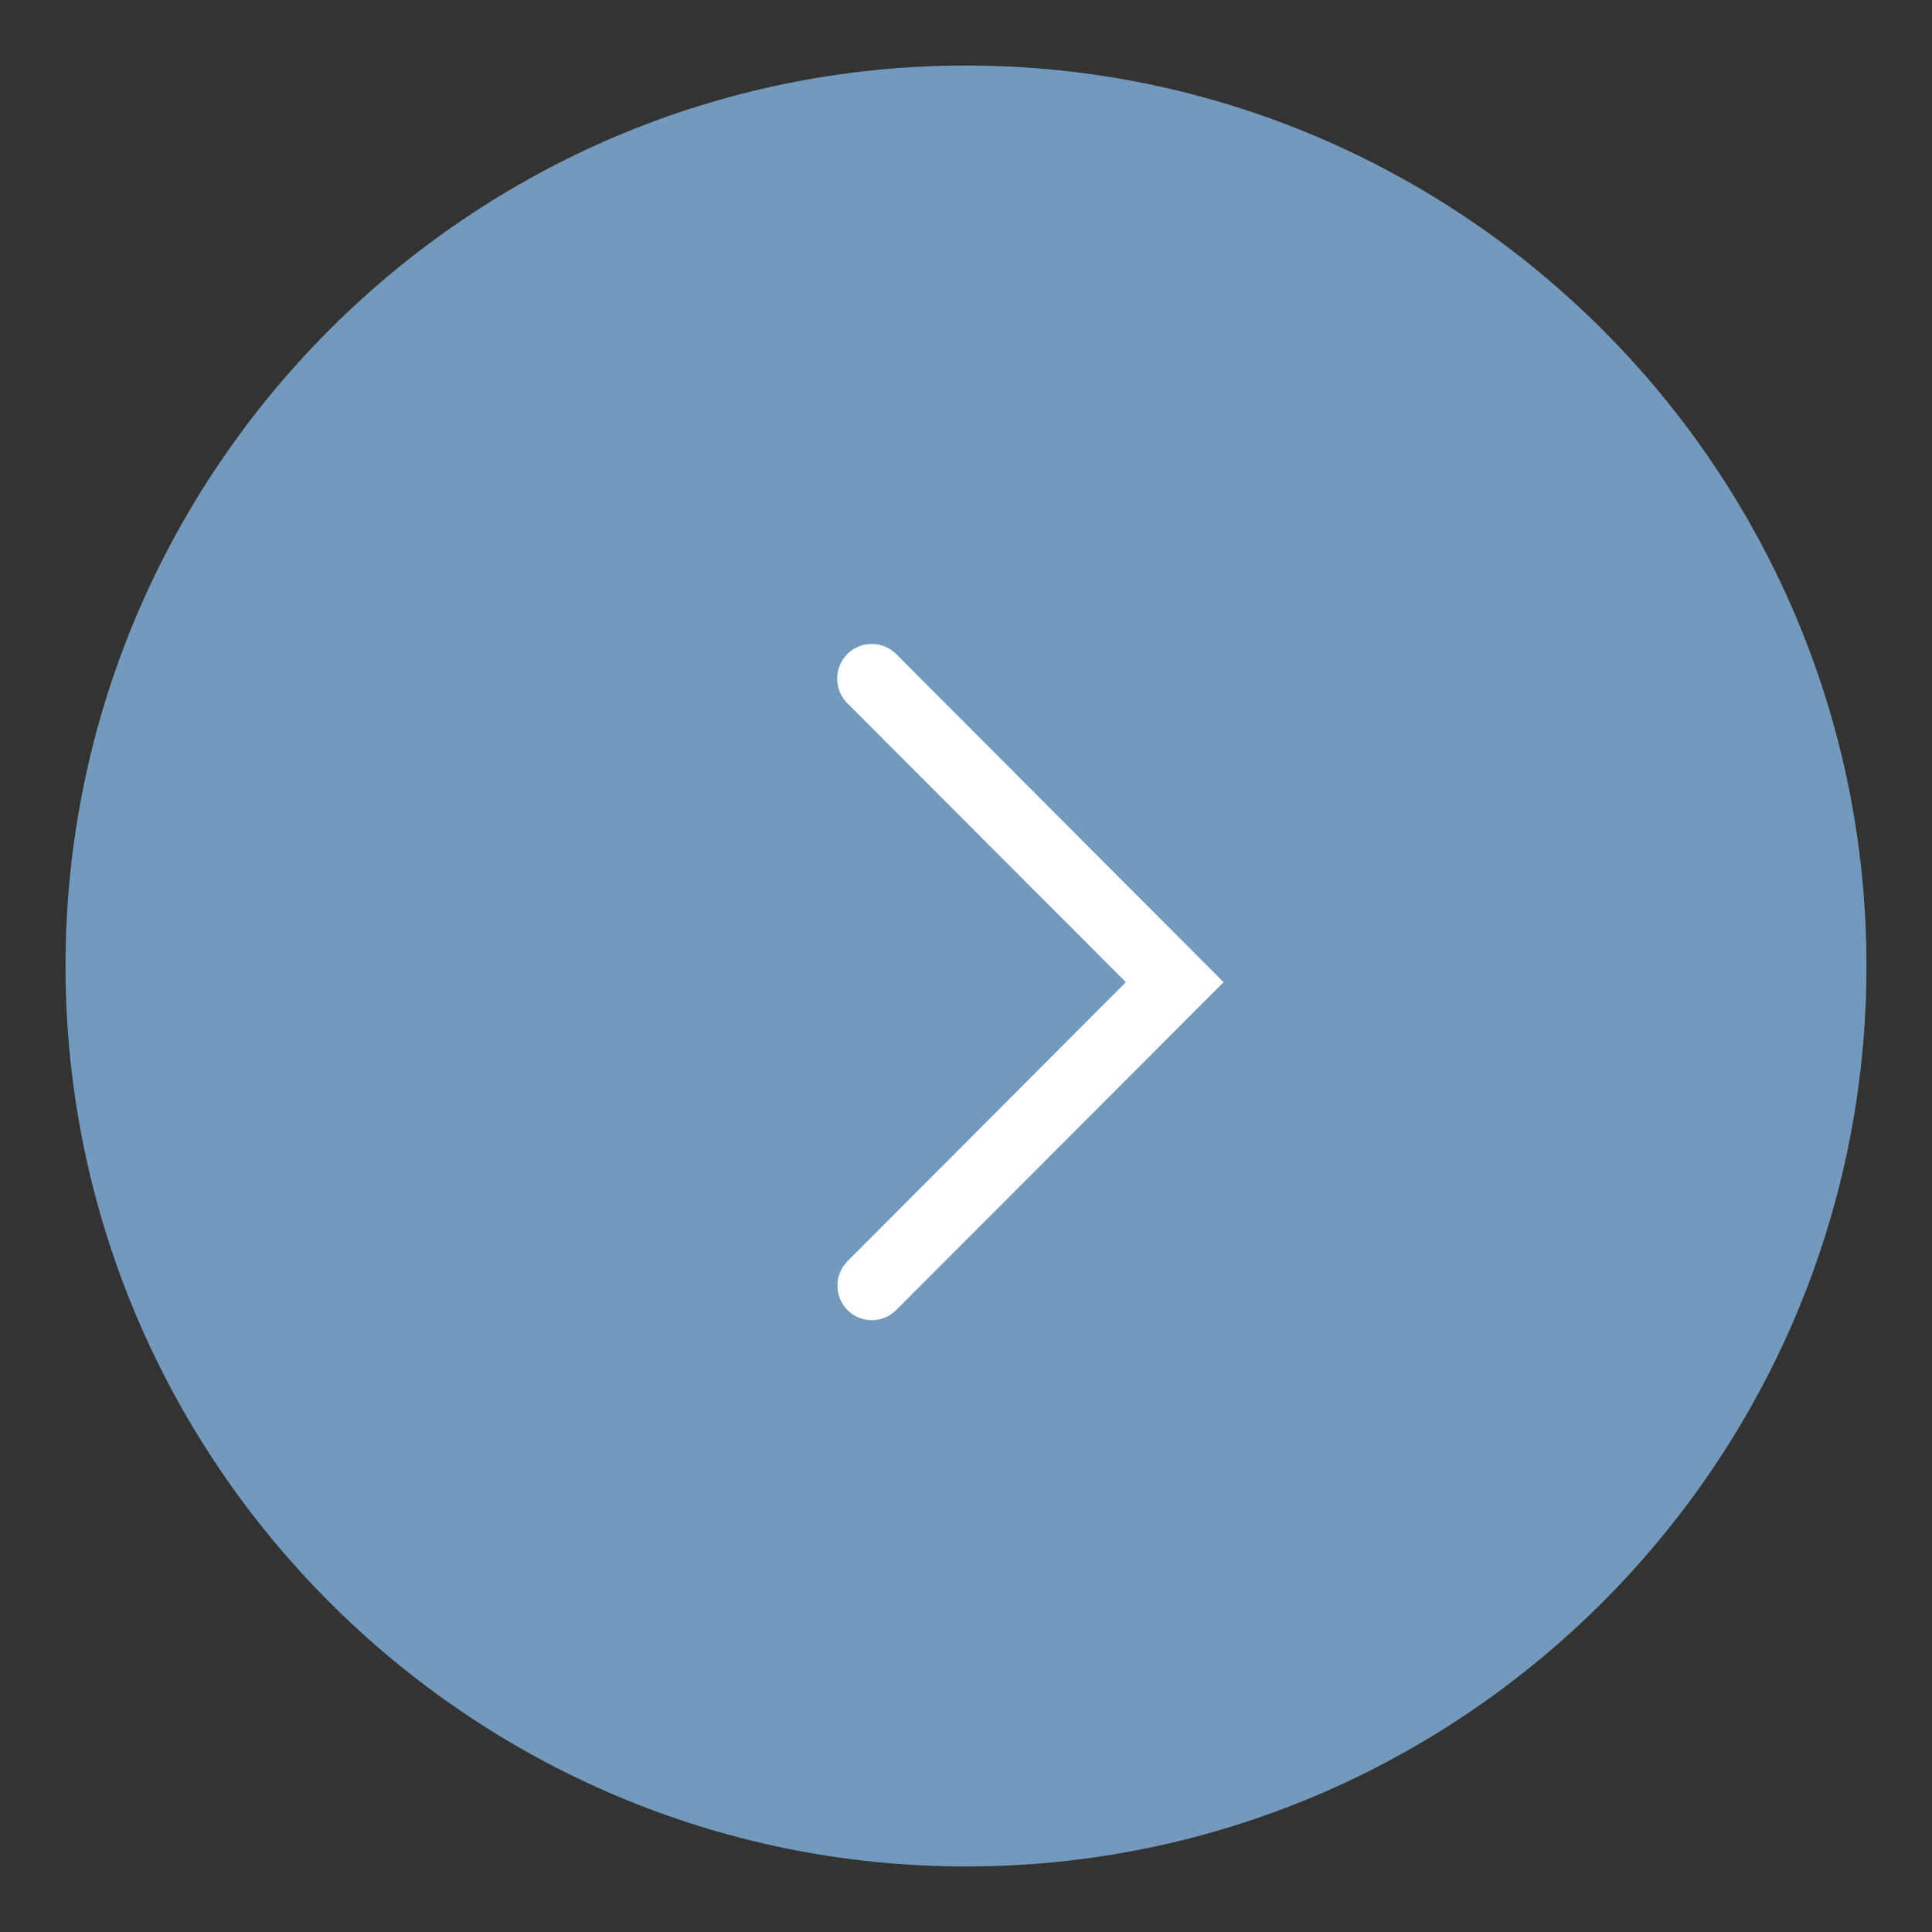 <?xml version="1.0" encoding="UTF-8"?>
<svg width="24px" height="24px" viewBox="0 0 24 24" version="1.1" xmlns="http://www.w3.org/2000/svg" xmlns:xlink="http://www.w3.org/1999/xlink">
    <rect x="0" y="0" width="24" height="24" fill="#333333" stroke="none"/>
    <!-- Generator: Sketch 58 (84663) - https://sketch.com -->
    <title>Search</title>
    <g id="Search" stroke="none" stroke-width="1" fill="none" fill-rule="evenodd">
        <g id="01-homepage-search-Filled" transform="translate(-1224, -82)">
            <g id="Group-4" transform="translate(1160, 79)">
                <g id="go_hover" transform="translate(64, 3)">
                    <g id="Group-6">
                        <path d="M12,0.814 C5.834,0.814 0.814,5.833 0.814,12 C0.814,18.166 5.834,23.186 12,23.186 C18.167,23.186 23.186,18.166 23.186,12 C23.186,5.833 18.167,0.814 12,0.814" id="Fill-9" fill="#739ABC"></path>
                        <path d="M15.2,12.201 L11.133,8.125 C10.966,7.958 10.693,7.958 10.525,8.125 C10.358,8.293 10.358,8.568 10.525,8.735 L13.986,12.201 L10.528,15.667 C10.361,15.836 10.361,16.106 10.528,16.274 C10.612,16.358 10.72,16.4 10.829,16.4 C10.938,16.4 11.049,16.358 11.133,16.274 L15.2,12.201 Z" id="Fill-10" fill="#FFFFFF"></path>
                    </g>
                </g>
            </g>
        </g>
    </g>
</svg>